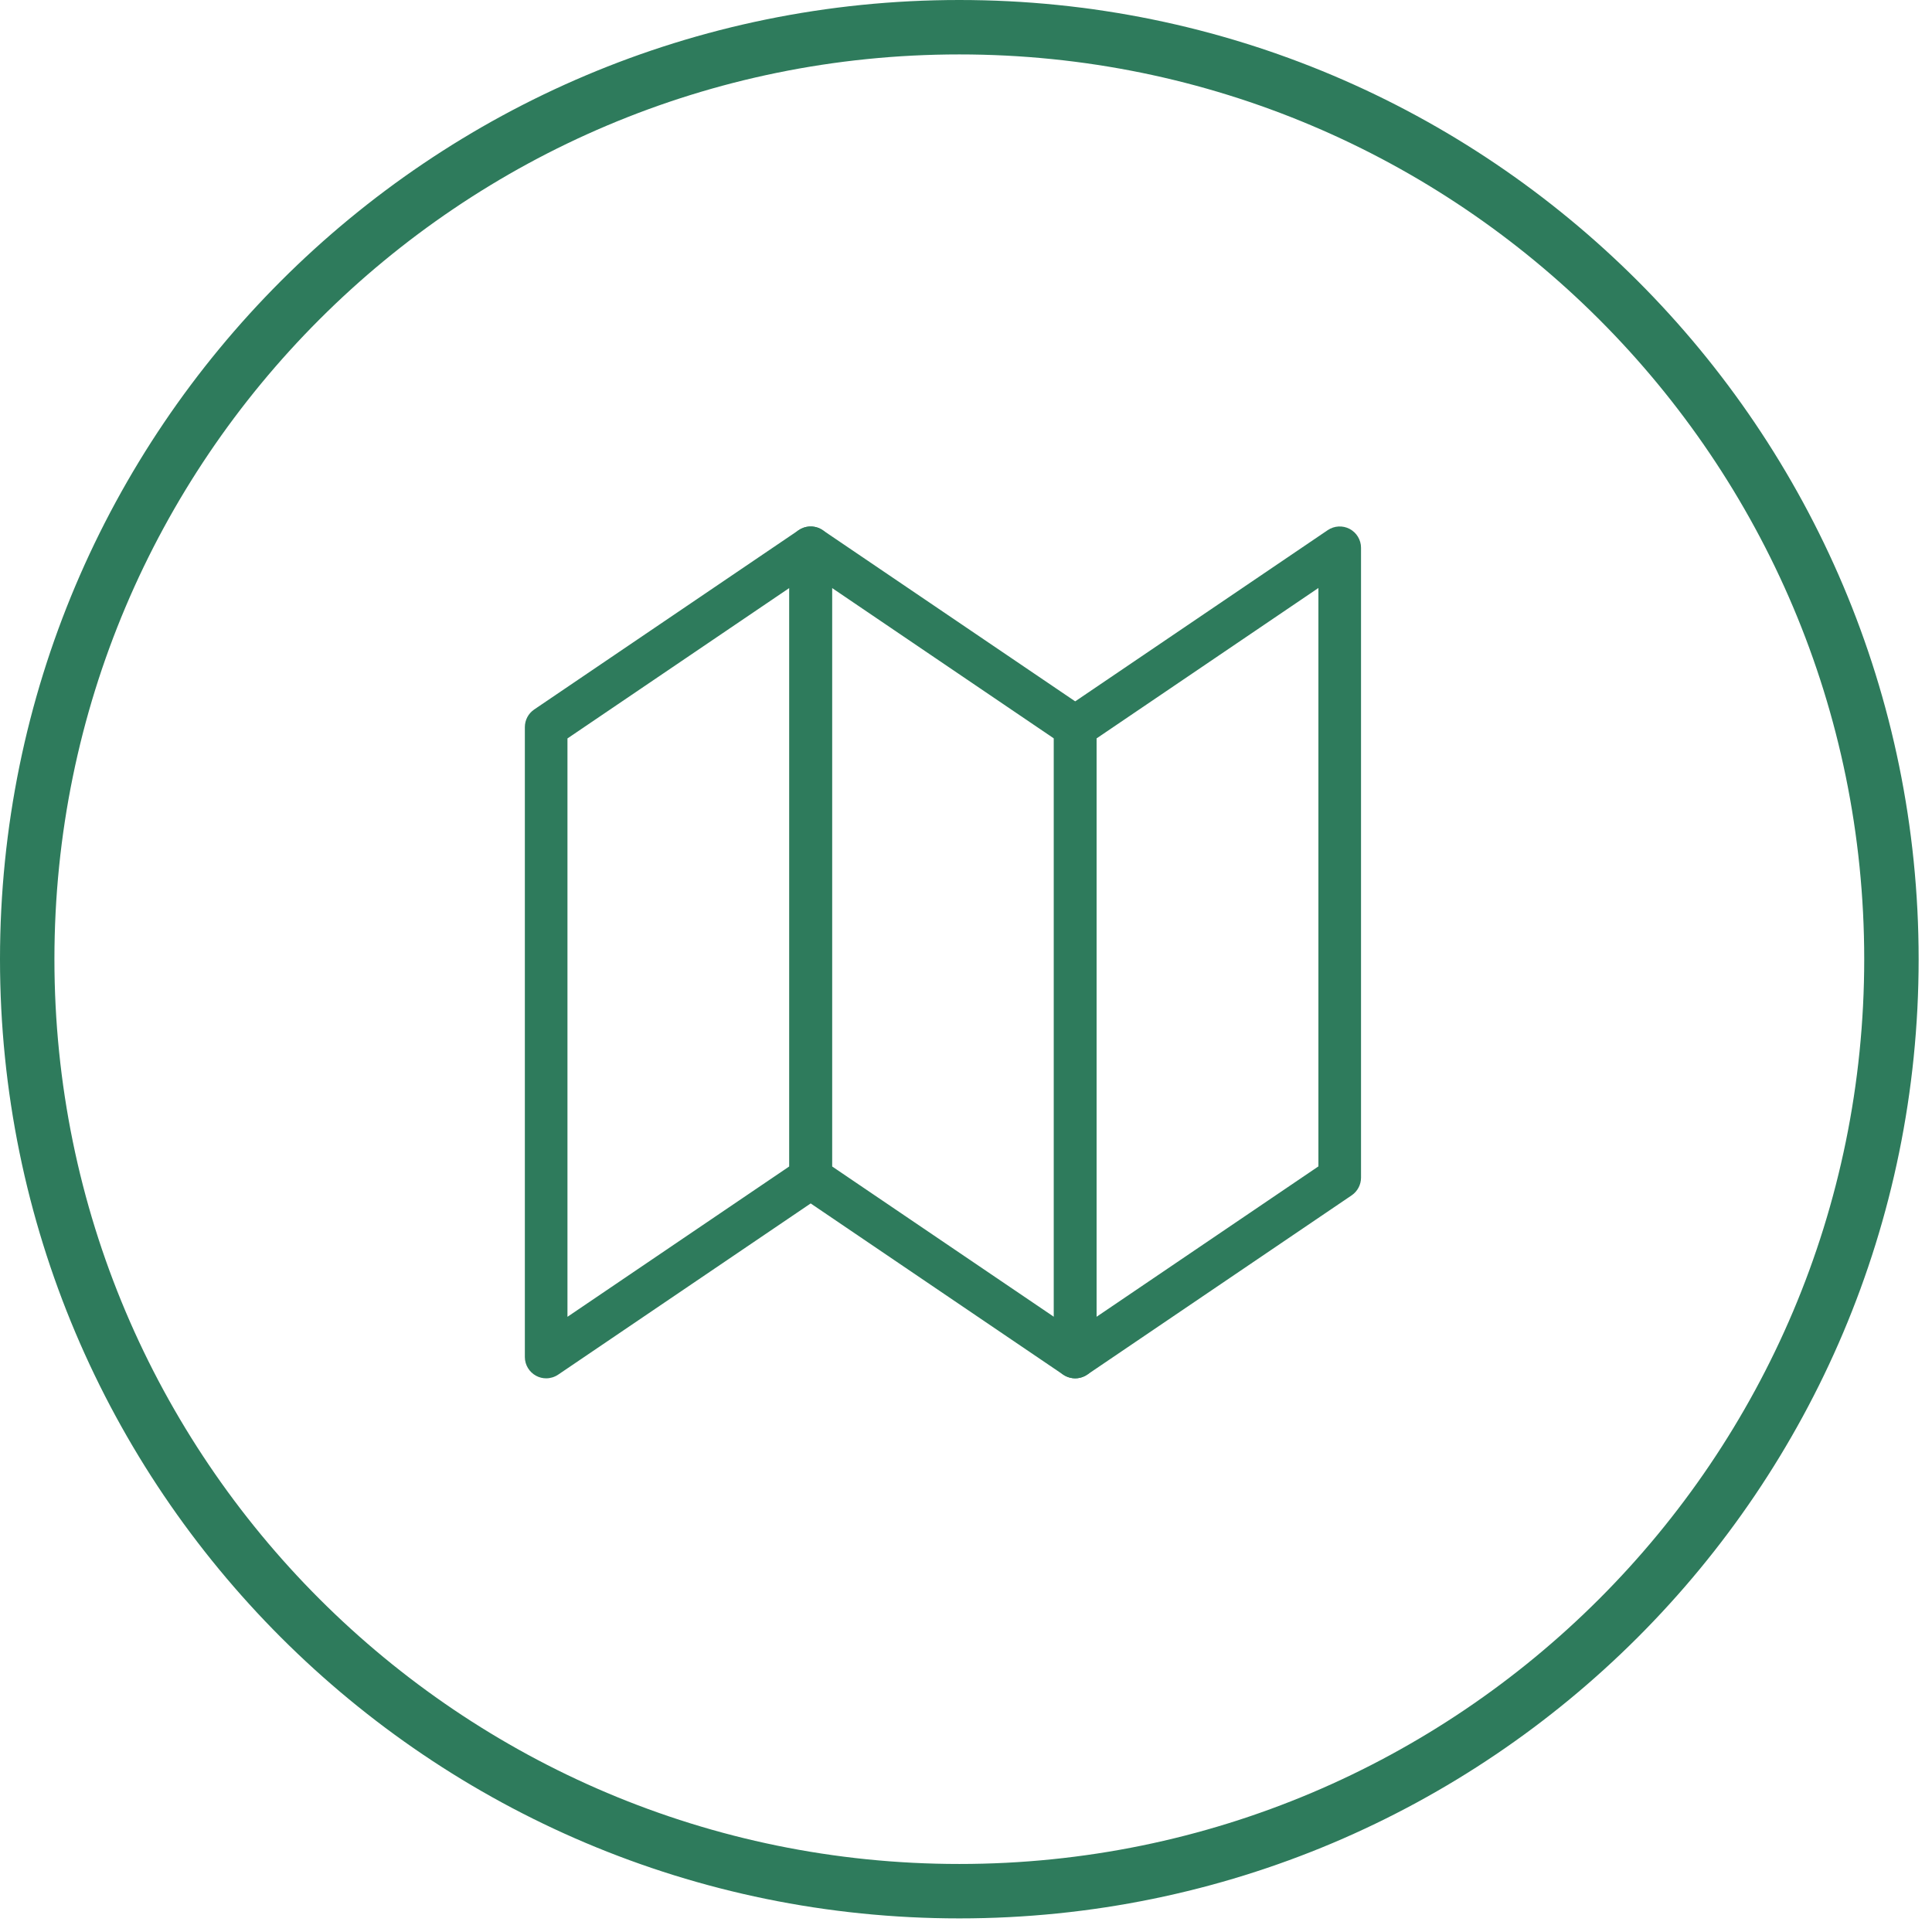 <?xml version="1.0" encoding="UTF-8"?>
<svg width="71px" height="71px" viewBox="0 0 71 71" version="1.1" xmlns="http://www.w3.org/2000/svg" xmlns:xlink="http://www.w3.org/1999/xlink">
    <!-- Generator: Sketch 49 (51002) - http://www.bohemiancoding.com/sketch -->
    <title>Icon</title>
    <desc>Created with Sketch.</desc>
    <defs></defs>
    <g id="Symbols" stroke="none" stroke-width="1" fill="none" fill-rule="evenodd">
        <g id="Desktop/HomeContent" transform="translate(-577, -150)">
            <g id="Services">
                <g>
                    <g id="Brochures" transform="translate(450, 150)">
                        <g id="Icon" transform="translate(127, 0)">
                            <path d="M35.255,1 C16.336,1 1,16.334 1,35.25 C1,54.166 16.337,69.5 35.255,69.5 C54.172,69.5 69.509,54.166 69.509,35.25 C69.509,16.334 54.173,1 35.255,1 Z" id="Ellipse-3" stroke="#2E7B5C" stroke-width="2"></path>
                            <g id="noun_196314" transform="translate(19, 19)" fill="#2E7B5C" fill-rule="nonzero">
                                <path d="M1.071,31.653 C0.945,31.653 0.819,31.623 0.704,31.561 C0.448,31.425 0.288,31.159 0.288,30.87 L0.288,7.722 C0.288,7.462 0.416,7.219 0.632,7.073 L10.352,0.482 C10.592,0.32 10.903,0.303 11.159,0.438 C11.415,0.575 11.575,0.841 11.575,1.13 L11.575,24.278 C11.575,24.539 11.446,24.782 11.231,24.928 L1.51,31.519 C1.378,31.607 1.225,31.653 1.071,31.653 Z M1.854,8.137 L1.854,29.392 L10.008,23.864 L10.008,2.608 L1.854,8.137 Z" id="Shape"></path>
                                <path d="M20.513,31.653 C20.388,31.653 20.261,31.623 20.146,31.561 C19.89,31.425 19.73,31.159 19.73,30.87 L19.73,7.722 C19.73,7.462 19.858,7.219 20.073,7.073 L29.794,0.482 C30.034,0.32 30.344,0.303 30.6,0.438 C30.856,0.575 31.017,0.841 31.017,1.13 L31.017,24.278 C31.017,24.539 30.887,24.782 30.673,24.928 L20.953,31.519 C20.82,31.607 20.667,31.653 20.513,31.653 Z M21.297,8.137 L21.297,29.392 L29.451,23.864 L29.451,2.608 L21.297,8.137 Z" id="Shape"></path>
                                <path d="M20.513,31.653 C20.359,31.653 20.206,31.607 20.073,31.519 L10.353,24.928 C10.138,24.782 10.009,24.539 10.009,24.278 L10.009,1.13 C10.009,0.841 10.169,0.574 10.426,0.438 C10.682,0.303 10.992,0.32 11.232,0.482 L20.953,7.073 C21.167,7.219 21.296,7.462 21.296,7.722 L21.296,30.87 C21.296,31.159 21.136,31.425 20.88,31.561 C20.765,31.623 20.638,31.653 20.513,31.653 Z M11.576,23.864 L19.73,29.392 L19.73,8.137 L11.576,2.608 L11.576,23.864 Z" id="Shape"></path>
                            </g>
                        </g>
                    </g>
                </g>
            </g>
        </g>
    </g>
</svg>